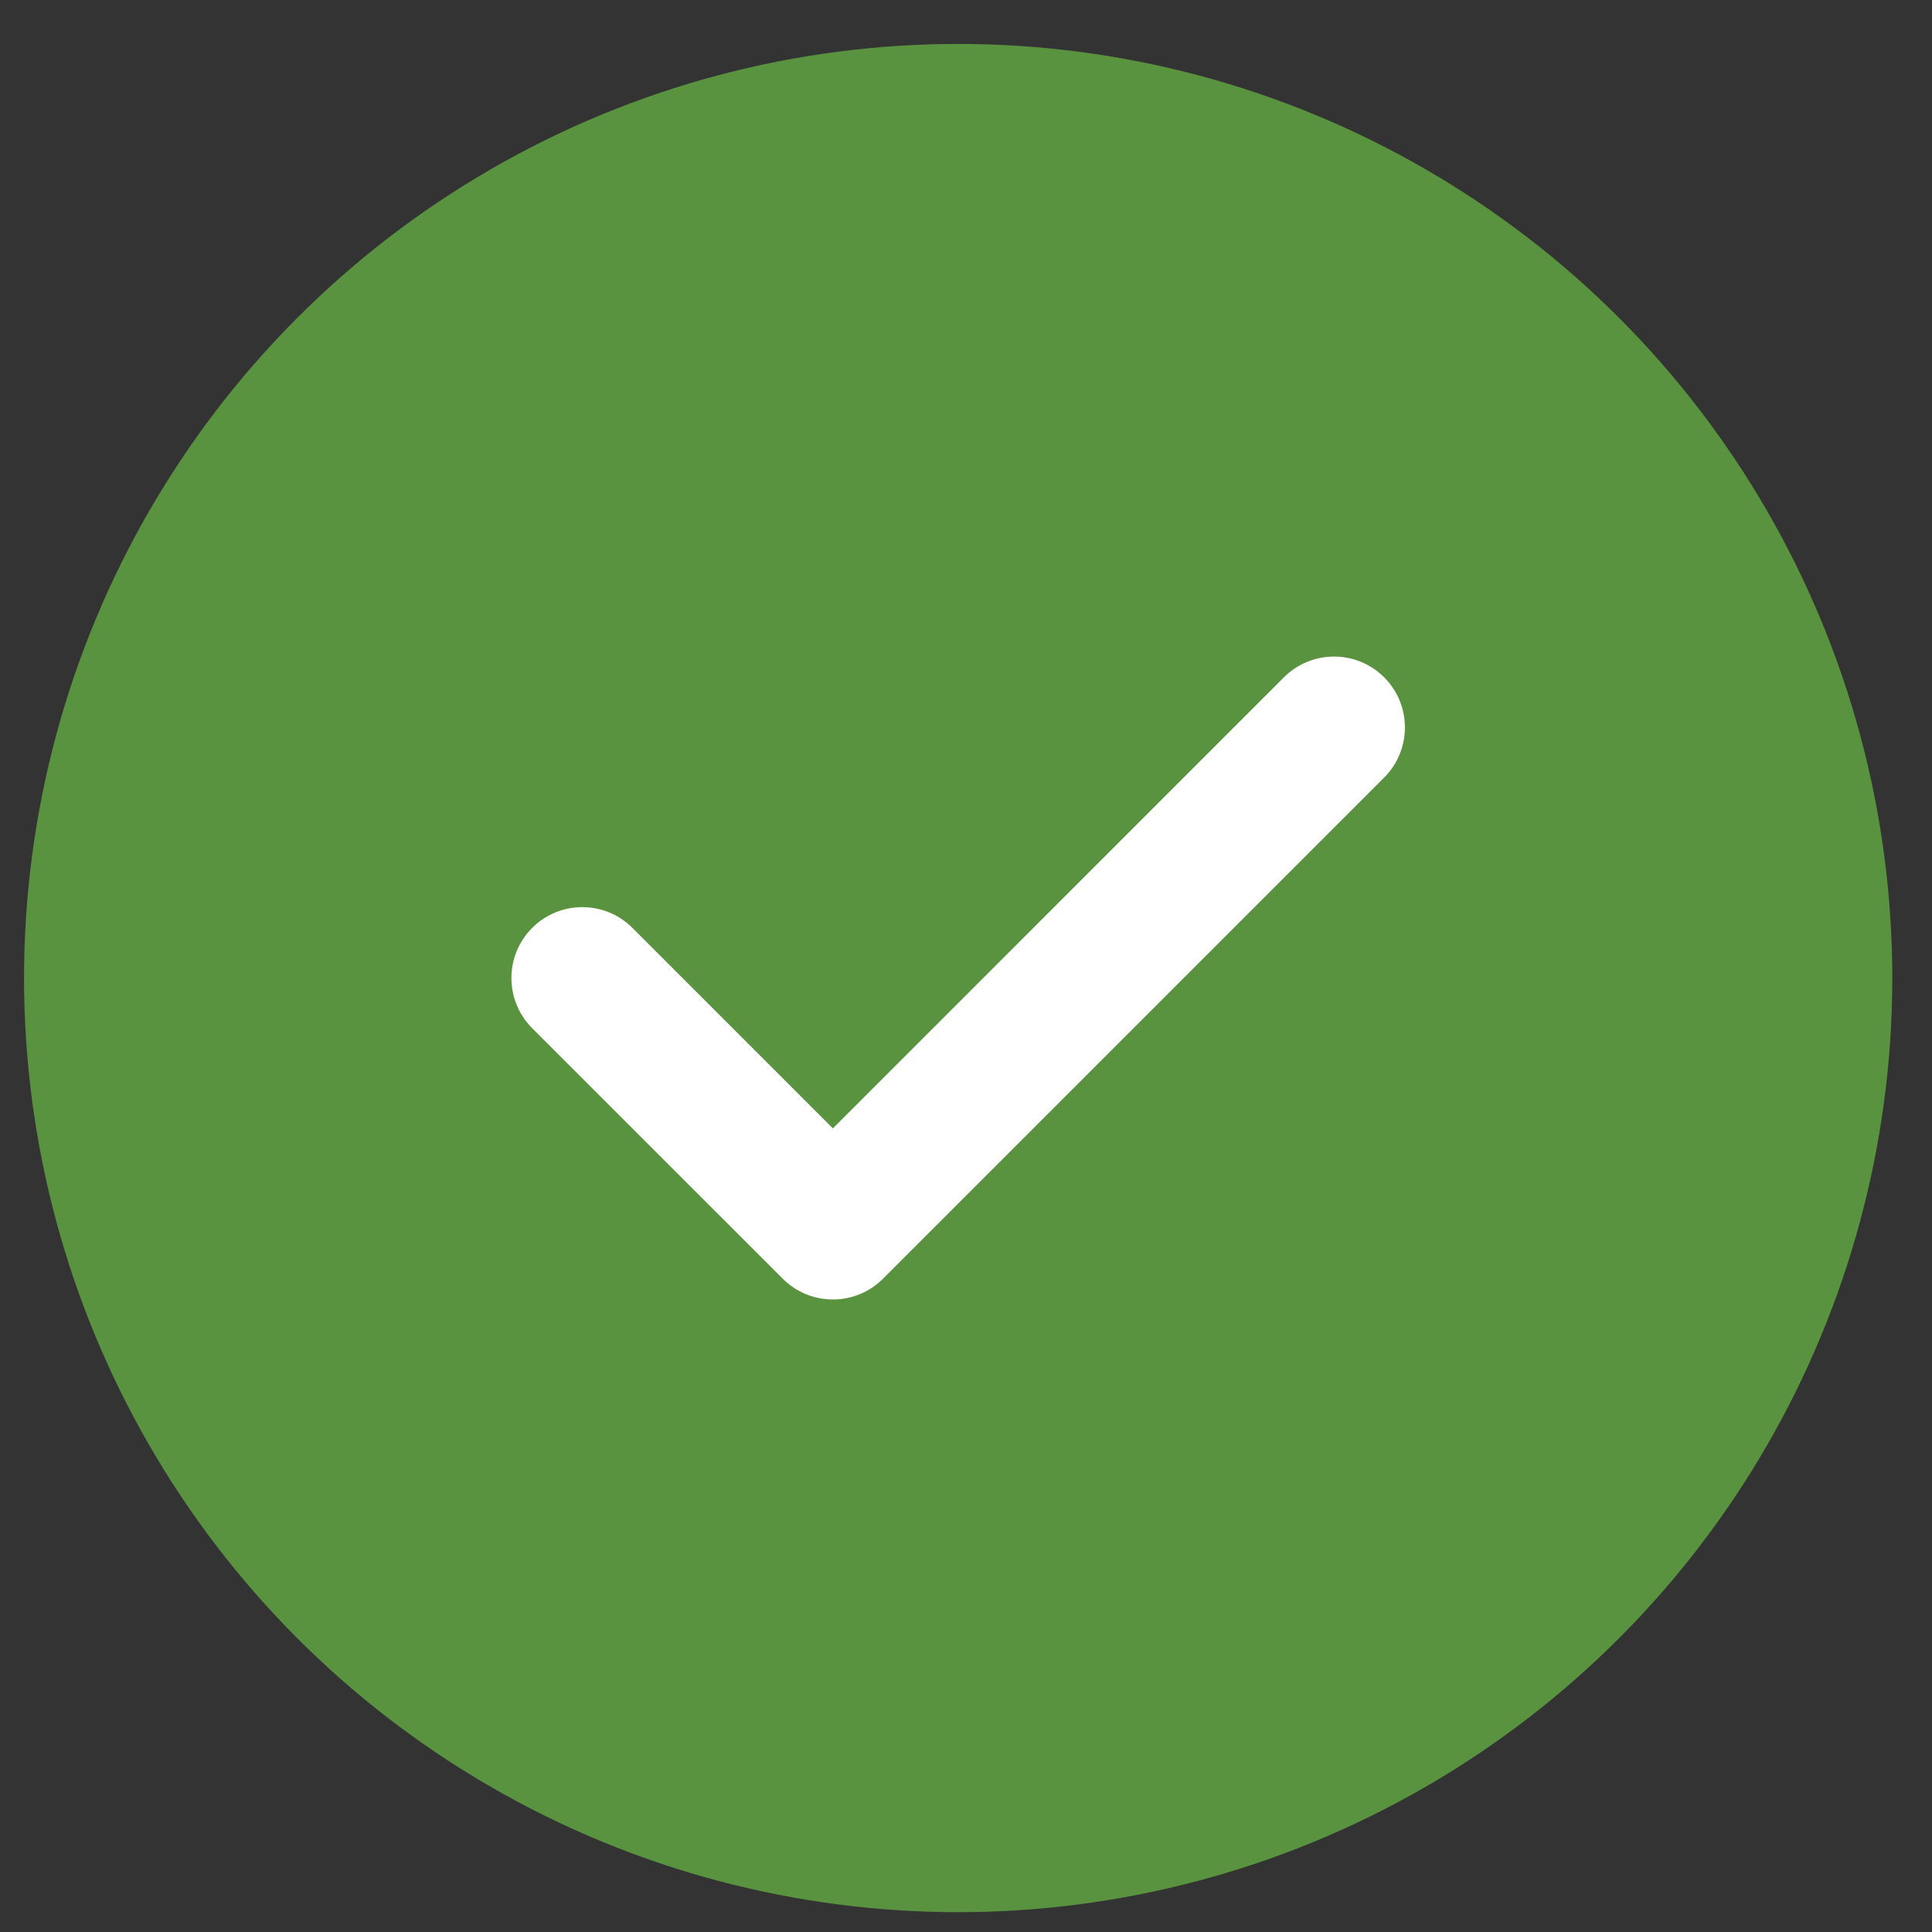 <?xml version="1.0" encoding="UTF-8"?>
<svg xmlns="http://www.w3.org/2000/svg" width="38" height="38" viewBox="0 0 38 38" fill="none">
  <rect x="0" y="0" width="38" height="38" fill="#333333" stroke="none"/>
  <circle cx="18.846" cy="19.237" r="18.373" fill="#5A9340"></circle>
  <g clip-path="url(#clip0_1791_431)">
    <path d="M27.225 13.322C26.681 12.778 25.798 12.778 25.253 13.322L16.382 22.194L12.439 18.251C11.895 17.706 11.012 17.706 10.467 18.251C9.923 18.795 9.923 19.678 10.467 20.223L15.396 25.151C15.668 25.423 16.025 25.559 16.382 25.559C16.738 25.559 17.095 25.423 17.367 25.151L27.225 15.293C27.769 14.749 27.769 13.867 27.225 13.322Z" fill="white"></path>
  </g>
  <defs>
    <clipPath id="clip0_1791_431">
      <rect width="17.574" height="17.574" fill="white" transform="translate(10.059 10.45)"></rect>
    </clipPath>
  </defs>
</svg>
